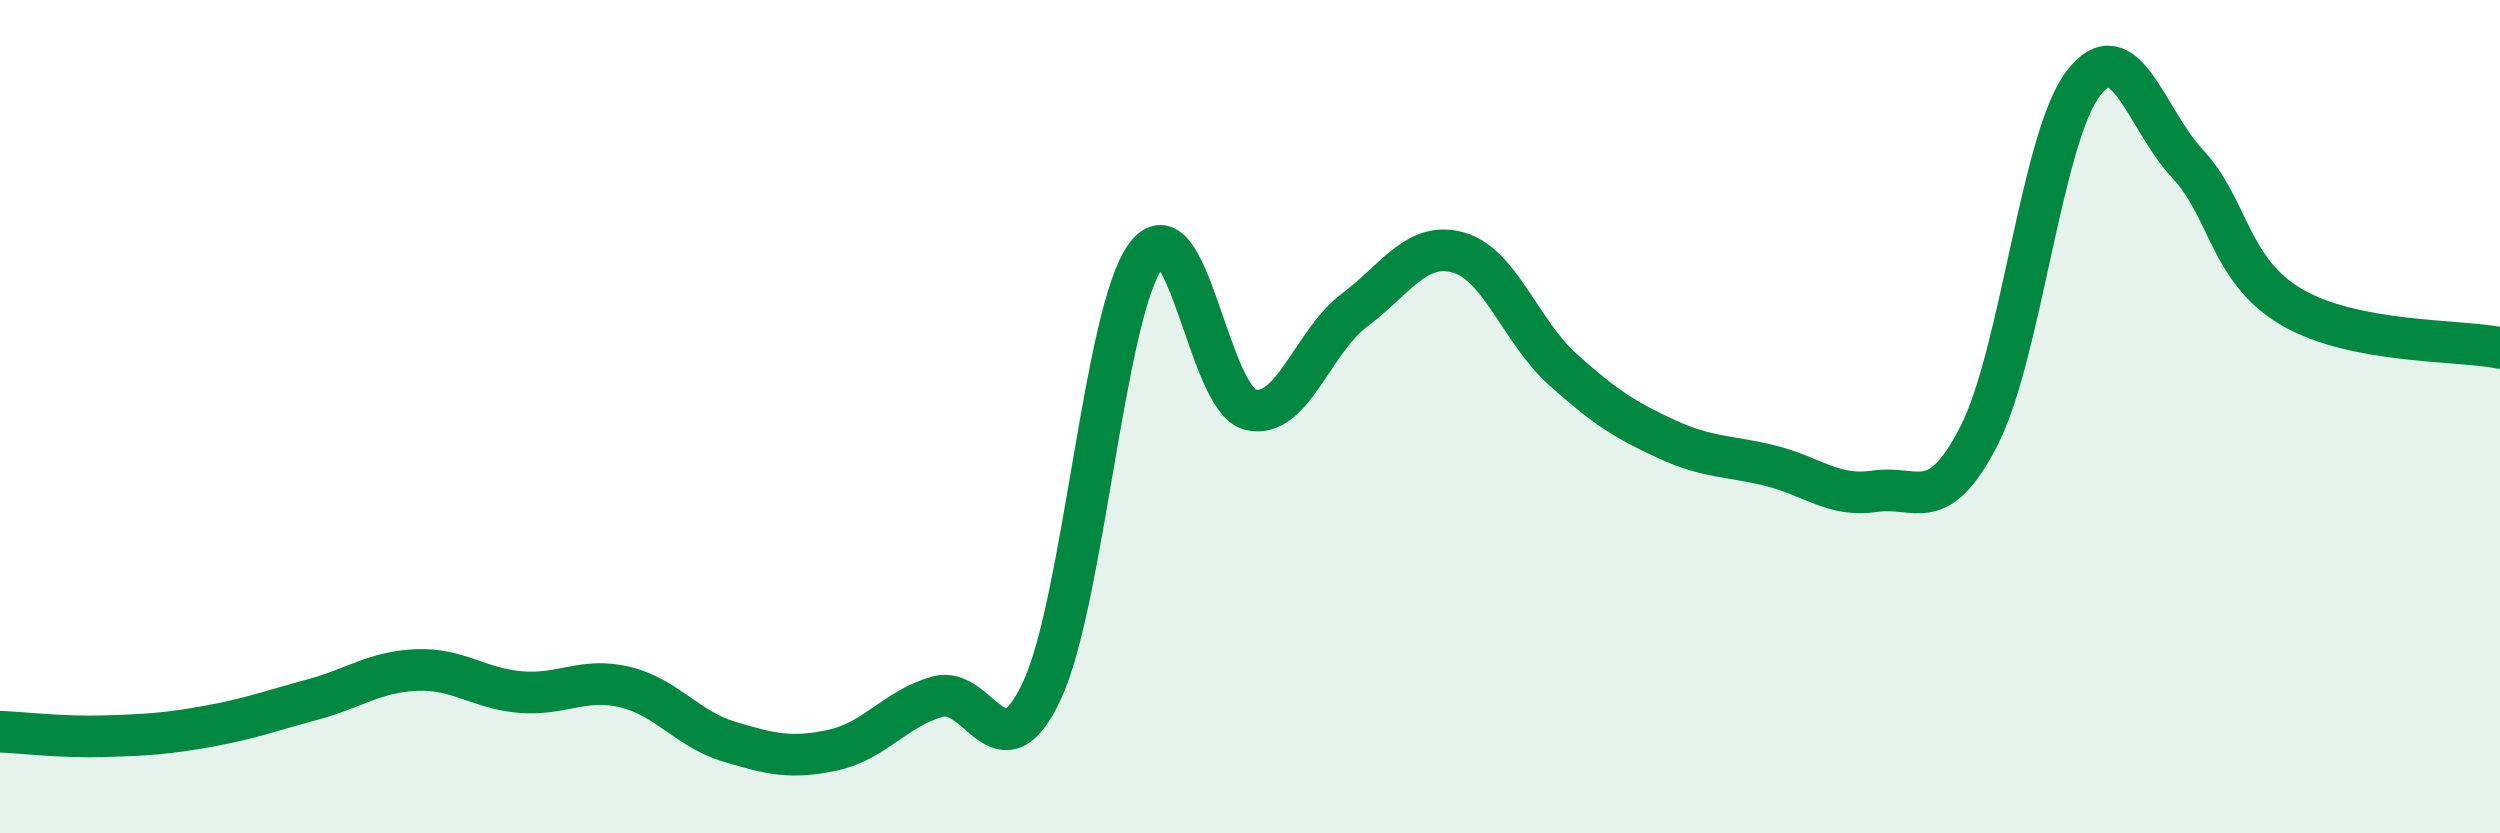 
    <svg width="60" height="20" viewBox="0 0 60 20" xmlns="http://www.w3.org/2000/svg">
      <path
        d="M 0,17.56 C 0.5,17.58 1.5,17.7 2.5,17.67 C 3.5,17.64 4,17.61 5,17.43 C 6,17.25 6.5,17.06 7.5,16.79 C 8.5,16.52 9,16.12 10,16.08 C 11,16.04 11.5,16.53 12.5,16.61 C 13.5,16.69 14,16.25 15,16.49 C 16,16.73 16.5,17.5 17.5,17.8 C 18.5,18.1 19,18.22 20,18 C 21,17.78 21.5,17 22.5,16.72 C 23.5,16.44 24,18.71 25,16.59 C 26,14.47 26.5,7.49 27.5,6.14 C 28.5,4.79 29,9.57 30,9.83 C 31,10.09 31.5,8.2 32.5,7.45 C 33.5,6.7 34,5.78 35,6.06 C 36,6.34 36.5,7.96 37.5,8.86 C 38.5,9.76 39,10.08 40,10.54 C 41,11 41.5,10.93 42.5,11.18 C 43.5,11.43 44,11.94 45,11.79 C 46,11.64 46.5,12.41 47.5,10.45 C 48.5,8.49 49,3.3 50,2 C 51,0.7 51.5,2.86 52.5,3.93 C 53.5,5 53.5,6.49 55,7.37 C 56.5,8.25 59,8.15 60,8.35L60 20L0 20Z"
        fill="#008740"
        opacity="0.1"
        stroke-linecap="round"
        stroke-linejoin="round"
      />
      <path
        d="M 0,17.56 C 0.5,17.58 1.5,17.7 2.5,17.67 C 3.5,17.64 4,17.61 5,17.43 C 6,17.25 6.5,17.06 7.5,16.79 C 8.5,16.52 9,16.12 10,16.08 C 11,16.04 11.5,16.53 12.5,16.61 C 13.5,16.69 14,16.25 15,16.49 C 16,16.73 16.5,17.5 17.5,17.8 C 18.5,18.1 19,18.22 20,18 C 21,17.78 21.5,17 22.5,16.72 C 23.5,16.44 24,18.71 25,16.59 C 26,14.47 26.5,7.49 27.5,6.14 C 28.5,4.79 29,9.57 30,9.83 C 31,10.09 31.5,8.2 32.5,7.45 C 33.5,6.7 34,5.78 35,6.06 C 36,6.34 36.5,7.96 37.5,8.86 C 38.5,9.76 39,10.08 40,10.54 C 41,11 41.5,10.93 42.5,11.18 C 43.5,11.43 44,11.94 45,11.79 C 46,11.64 46.5,12.41 47.5,10.45 C 48.5,8.49 49,3.3 50,2 C 51,0.7 51.5,2.86 52.5,3.93 C 53.5,5 53.5,6.49 55,7.37 C 56.5,8.25 59,8.15 60,8.35"
        stroke="#008740"
        stroke-width="1"
        fill="none"
        stroke-linecap="round"
        stroke-linejoin="round"
      />
    </svg>
  